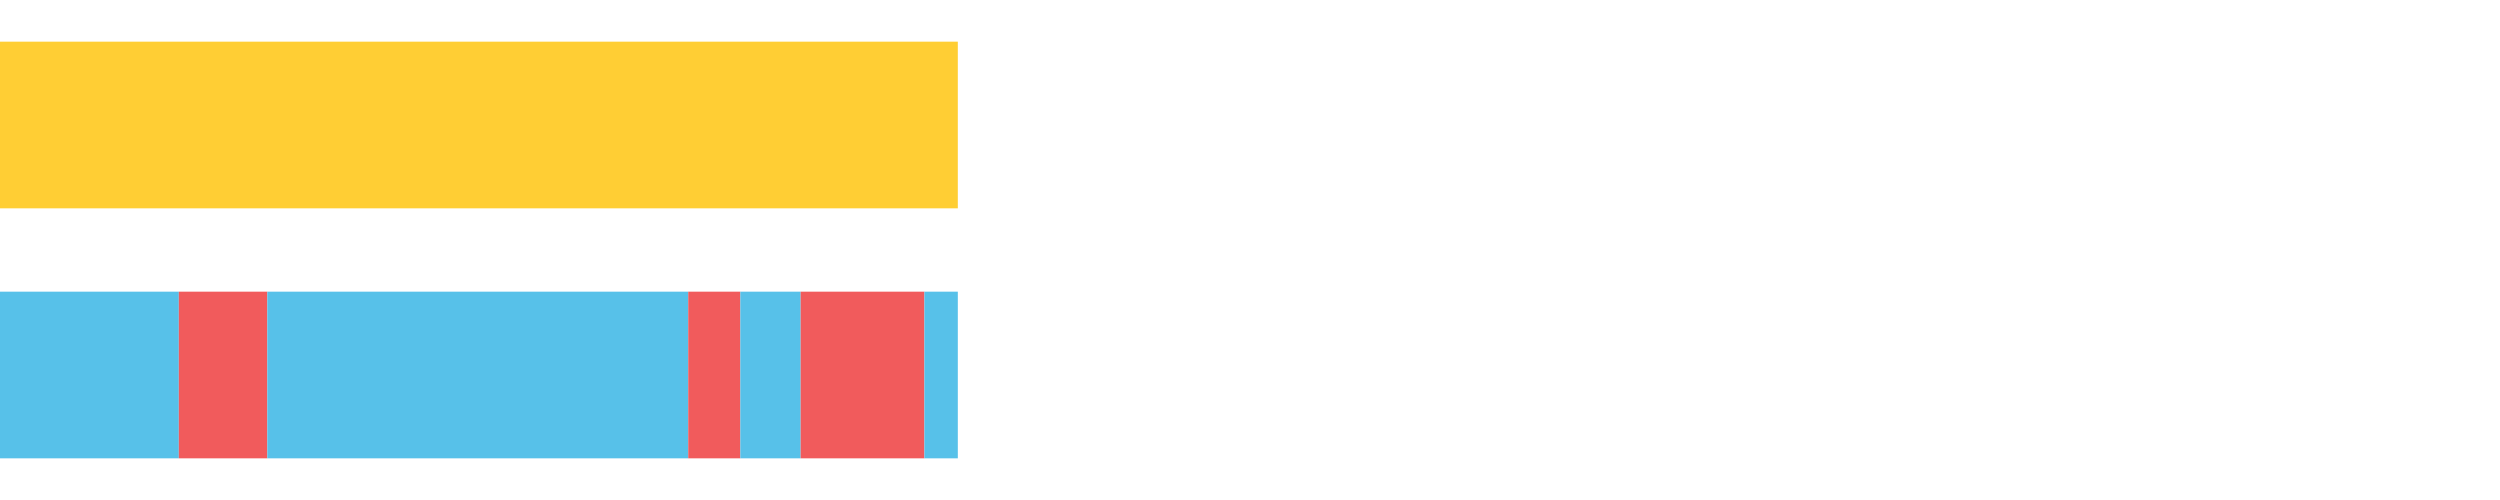<?xml version="1.0" encoding="UTF-8"?>
<svg xmlns="http://www.w3.org/2000/svg" xmlns:xlink="http://www.w3.org/1999/xlink" width="1080pt" height="216pt" viewBox="0 0 1080 216" version="1.1">
<g><path style="stroke:none;fill-rule:nonzero;fill:#FFCE34;fill-opacity:1;" d="M 0.0 18 L 0.0 90 L 413.777 90 L 413.777 18 Z M 0.0 18"/><path style="stroke:none;fill-rule:nonzero;fill:#57C1E9;fill-opacity:1;" d="M 0.0 126 L 0.0 198 L 77.248 198 L 77.248 126 Z M 0.0 126"/><path style="stroke:none;fill-rule:nonzero;fill:#F15B5C;fill-opacity:1;" d="M 77.248 126 L 77.248 198 L 115.482 198 L 115.482 126 Z M 77.248 126"/><path style="stroke:none;fill-rule:nonzero;fill:#57C1E9;fill-opacity:1;" d="M 115.482 126 L 115.482 198 L 297.316 198 L 297.316 126 Z M 115.482 126"/><path style="stroke:none;fill-rule:nonzero;fill:#F15B5C;fill-opacity:1;" d="M 297.316 126 L 297.316 198 L 319.822 198 L 319.822 126 Z M 297.316 126"/><path style="stroke:none;fill-rule:nonzero;fill:#57C1E9;fill-opacity:1;" d="M 319.822 126 L 319.822 198 L 345.885 198 L 345.885 126 Z M 319.822 126"/><path style="stroke:none;fill-rule:nonzero;fill:#F15B5C;fill-opacity:1;" d="M 345.885 126 L 345.885 198 L 399.344 198 L 399.344 126 Z M 345.885 126"/><path style="stroke:none;fill-rule:nonzero;fill:#57C1E9;fill-opacity:1;" d="M 399.344 126 L 399.344 198 L 413.777 198 L 413.777 126 Z M 399.344 126"/></g>
</svg>